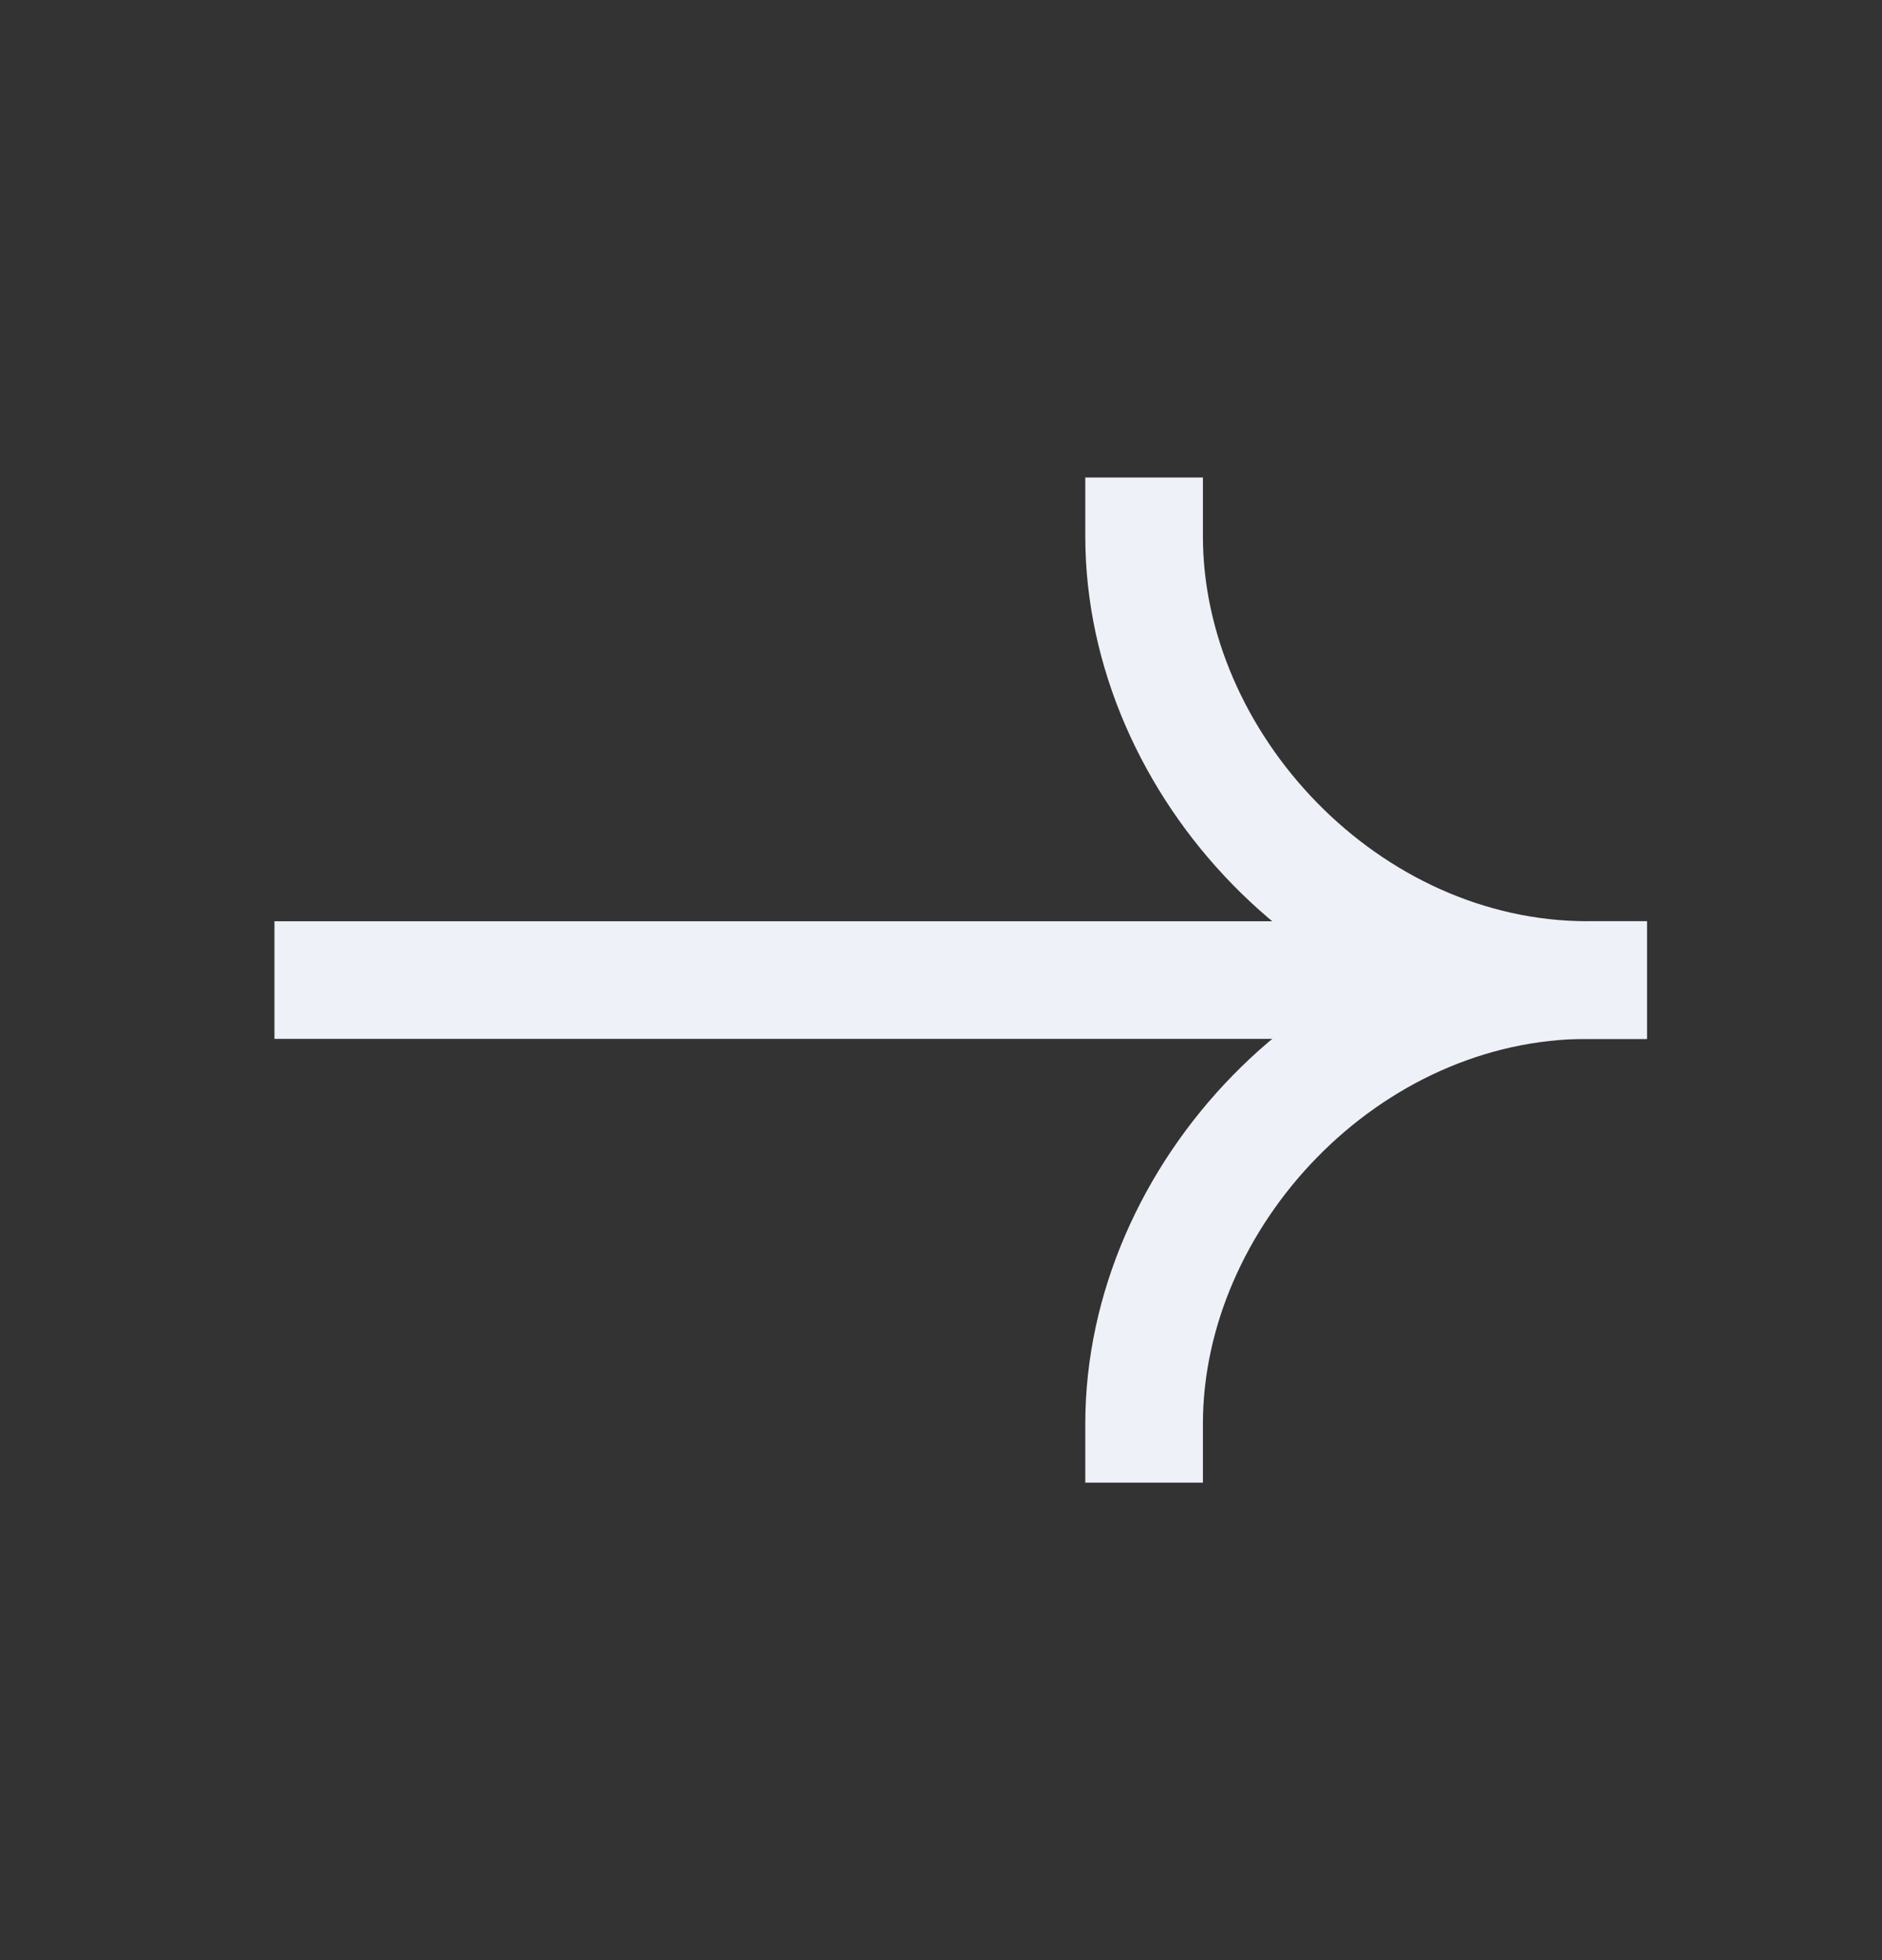 <svg width="24" height="25" viewBox="0 0 24 25" fill="none" xmlns="http://www.w3.org/2000/svg">
<rect x="0" y="0" width="24" height="25" fill="#333333" stroke="none"/>
<path d="M20.25 12.5H4.25" stroke="#EFF1F8" stroke-width="1.5" stroke-linecap="square"/>
<path d="M14.59 18.16C14.59 15.25 17.152 12.5 20.25 12.5" stroke="#EFF1F8" stroke-width="1.5" stroke-linecap="square"/>
<path d="M14.59 6.84C14.59 9.75 17.152 12.5 20.25 12.5" stroke="#EFF1F8" stroke-width="1.5" stroke-linecap="square"/>
</svg>
